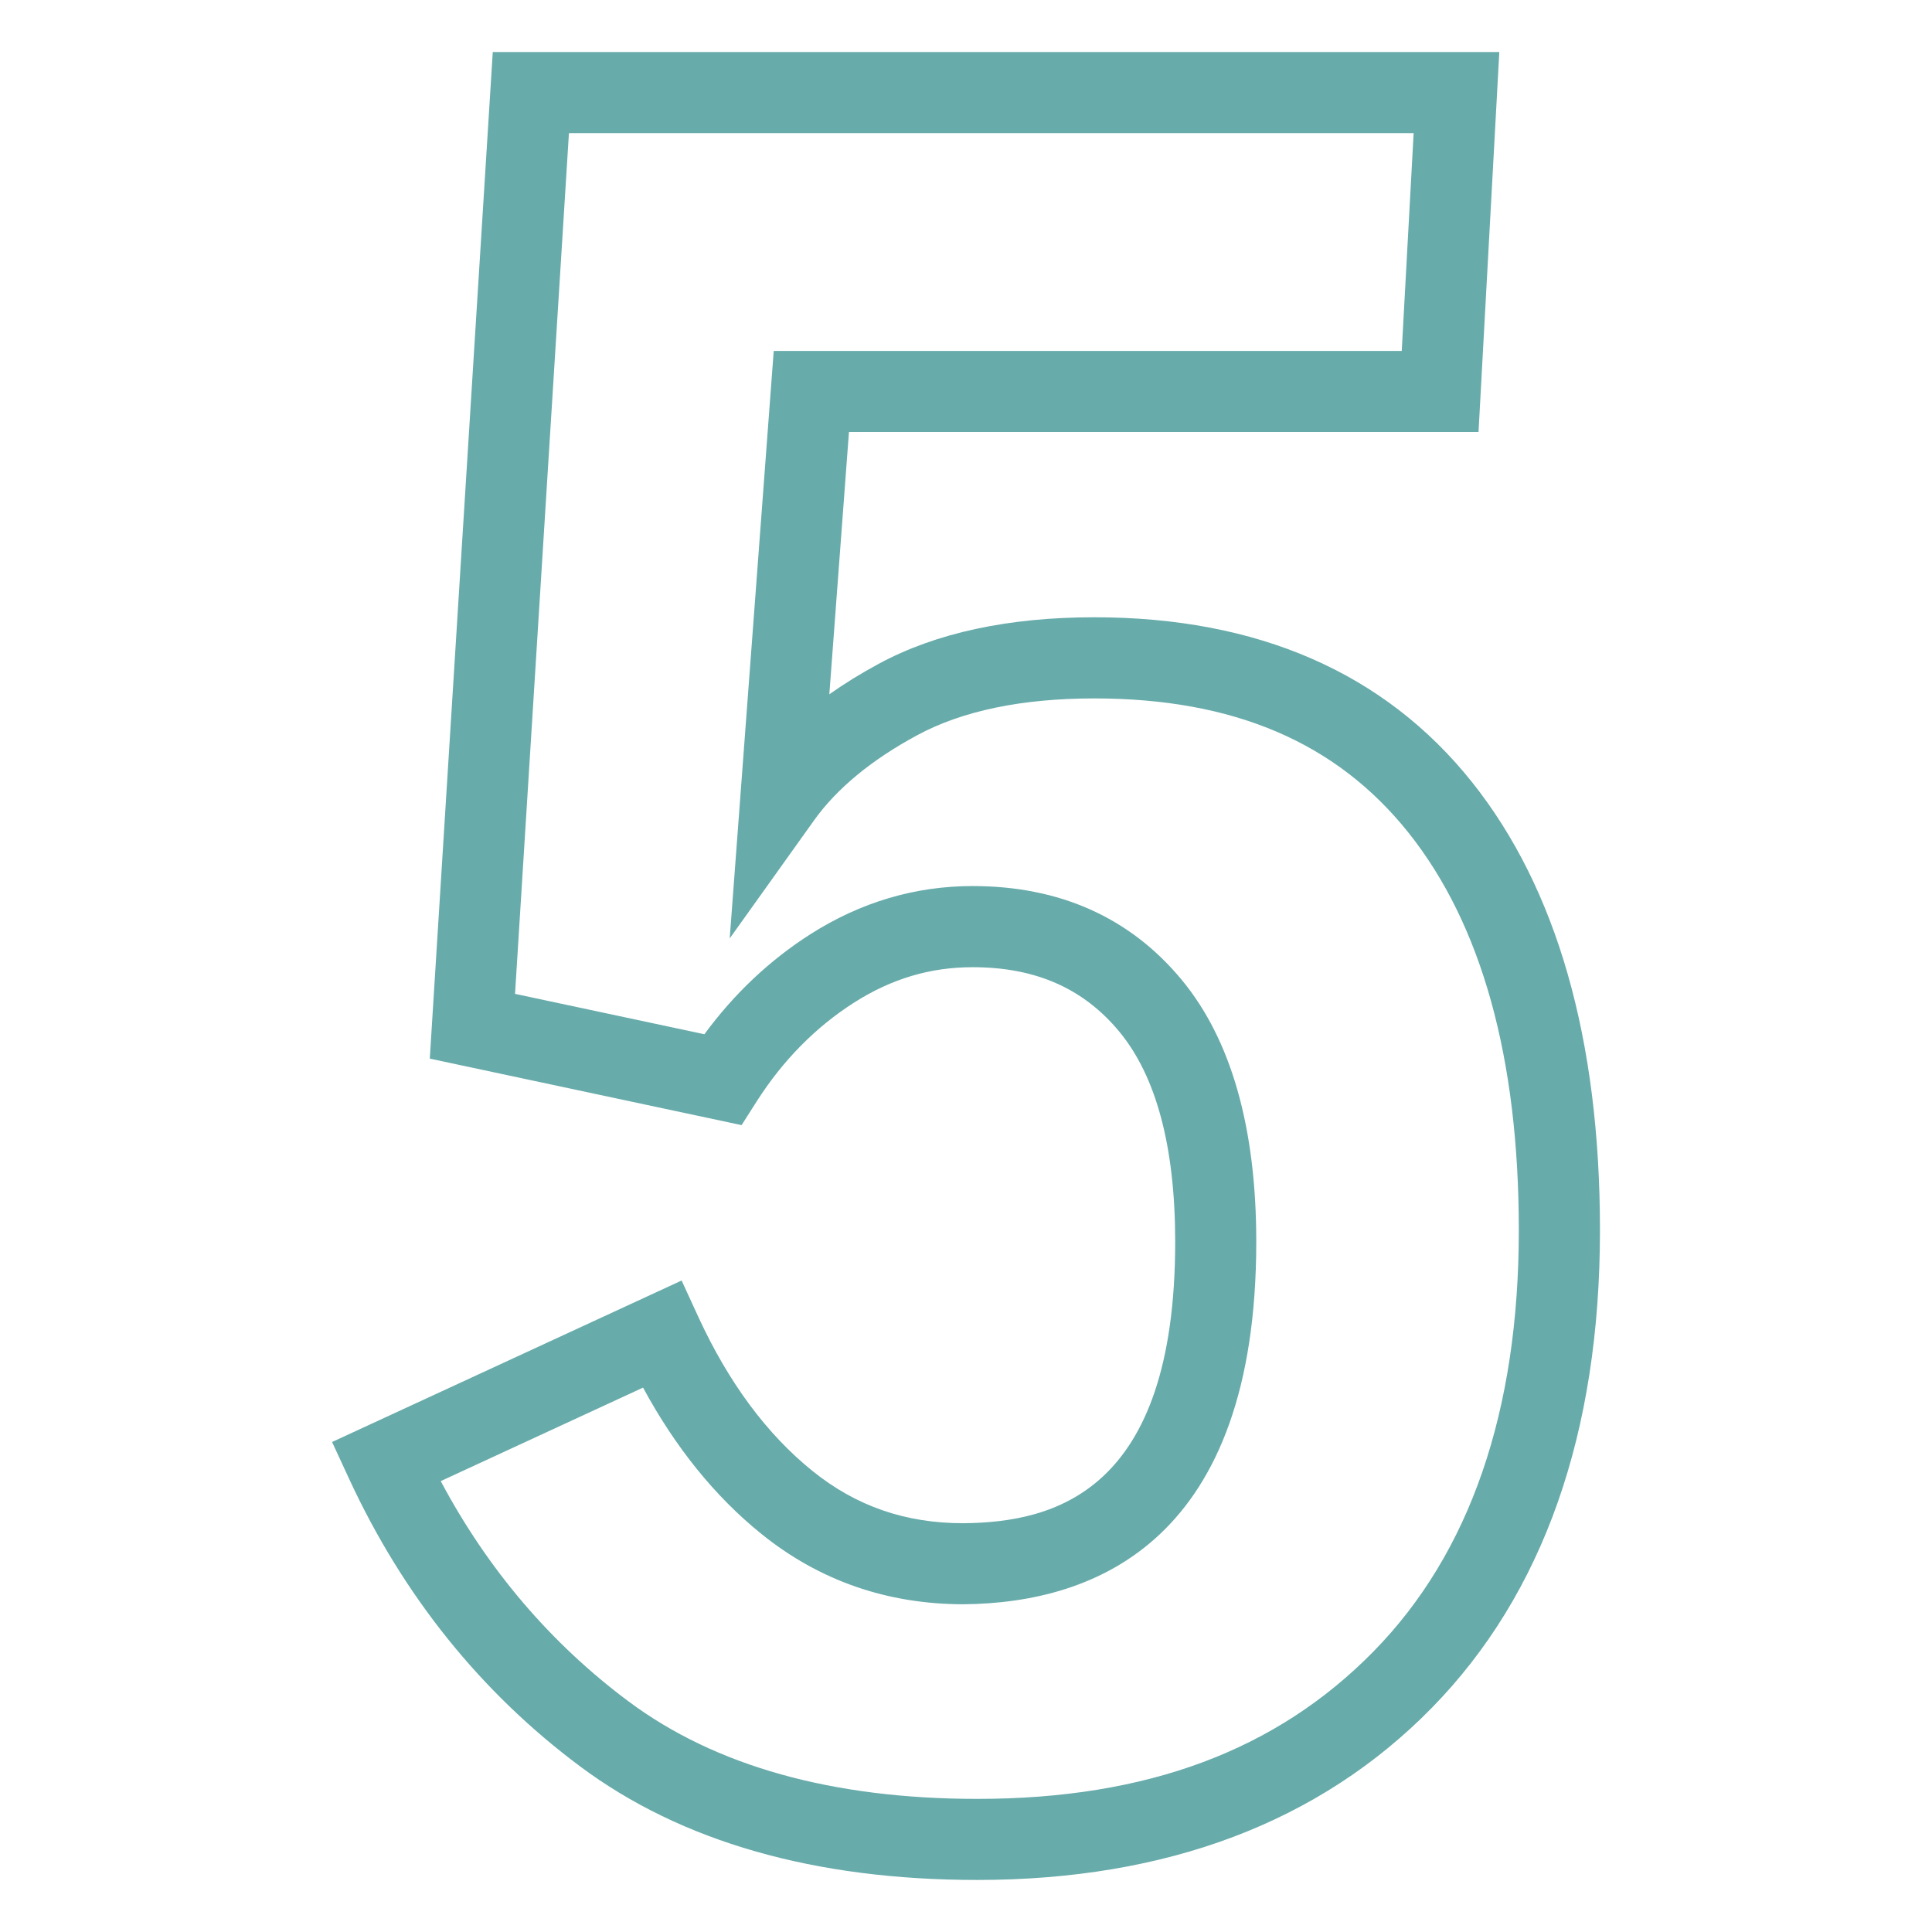 <svg version="1.1" xmlns="http://www.w3.org/2000/svg" xmlns:xlink="http://www.w3.org/1999/xlink" x="0px" y="0px" viewBox="0 0 50 50" style="enable-background:new 0 0 50 50" xml:space="preserve"><g><path d="M25.292,48.653c-4.206,0-7.663-0.988-10.275-2.936c-2.57-1.914-4.582-4.419-5.982-7.445
		l-0.441-0.953l9.046-4.179l0.439,0.955c0.776,1.683,1.765,3.019,2.942,3.969c1.129,0.913,2.407,1.357,3.908,1.357
		c2.349-0.021,5.485-0.799,5.485-7.285c0-2.453-0.489-4.285-1.453-5.445c-0.928-1.117-2.167-1.66-3.79-1.66
		c-1.096,0-2.099,0.299-3.066,0.915c-0.995,0.634-1.844,1.496-2.522,2.558l-0.391,0.614l-8.069-1.721L12.753,1.347
		h26.049l-0.538,9.833H21.971l-0.508,6.788c0.392-0.277,0.818-0.54,1.275-0.787
		c1.48-0.8,3.357-1.206,5.581-1.206c4.228,0,7.515,1.434,9.773,4.262c2.2,2.758,3.315,6.66,3.315,11.598
		c0,5.256-1.465,9.416-4.354,12.366C34.158,47.155,30.201,48.653,25.292,48.653z M11.406,38.331
		c1.217,2.287,2.849,4.203,4.864,5.704h0.001c2.242,1.672,5.277,2.52,9.021,2.52c4.385,0,7.741-1.25,10.261-3.822
		c2.491-2.543,3.754-6.209,3.754-10.897c0-4.45-0.961-7.912-2.857-10.288c-1.865-2.337-4.525-3.473-8.133-3.473
		c-1.871,0-3.413,0.321-4.583,0.954c-1.183,0.638-2.081,1.381-2.669,2.205l-2.18,3.052L20.024,9.082h16.253
		l0.308-5.637H14.724l-1.395,22.276l4.901,1.045c0.769-1.048,1.69-1.917,2.747-2.591
		c1.296-0.826,2.707-1.244,4.194-1.244c2.253,0,4.072,0.814,5.404,2.418c1.285,1.547,1.937,3.831,1.937,6.785
		c0,7.699-4.119,9.353-7.574,9.384c-1.981,0-3.74-0.613-5.236-1.823c-1.196-0.965-2.223-2.236-3.06-3.784
		L11.406,38.331z" style="fill:#67ABAA"/></g></svg>